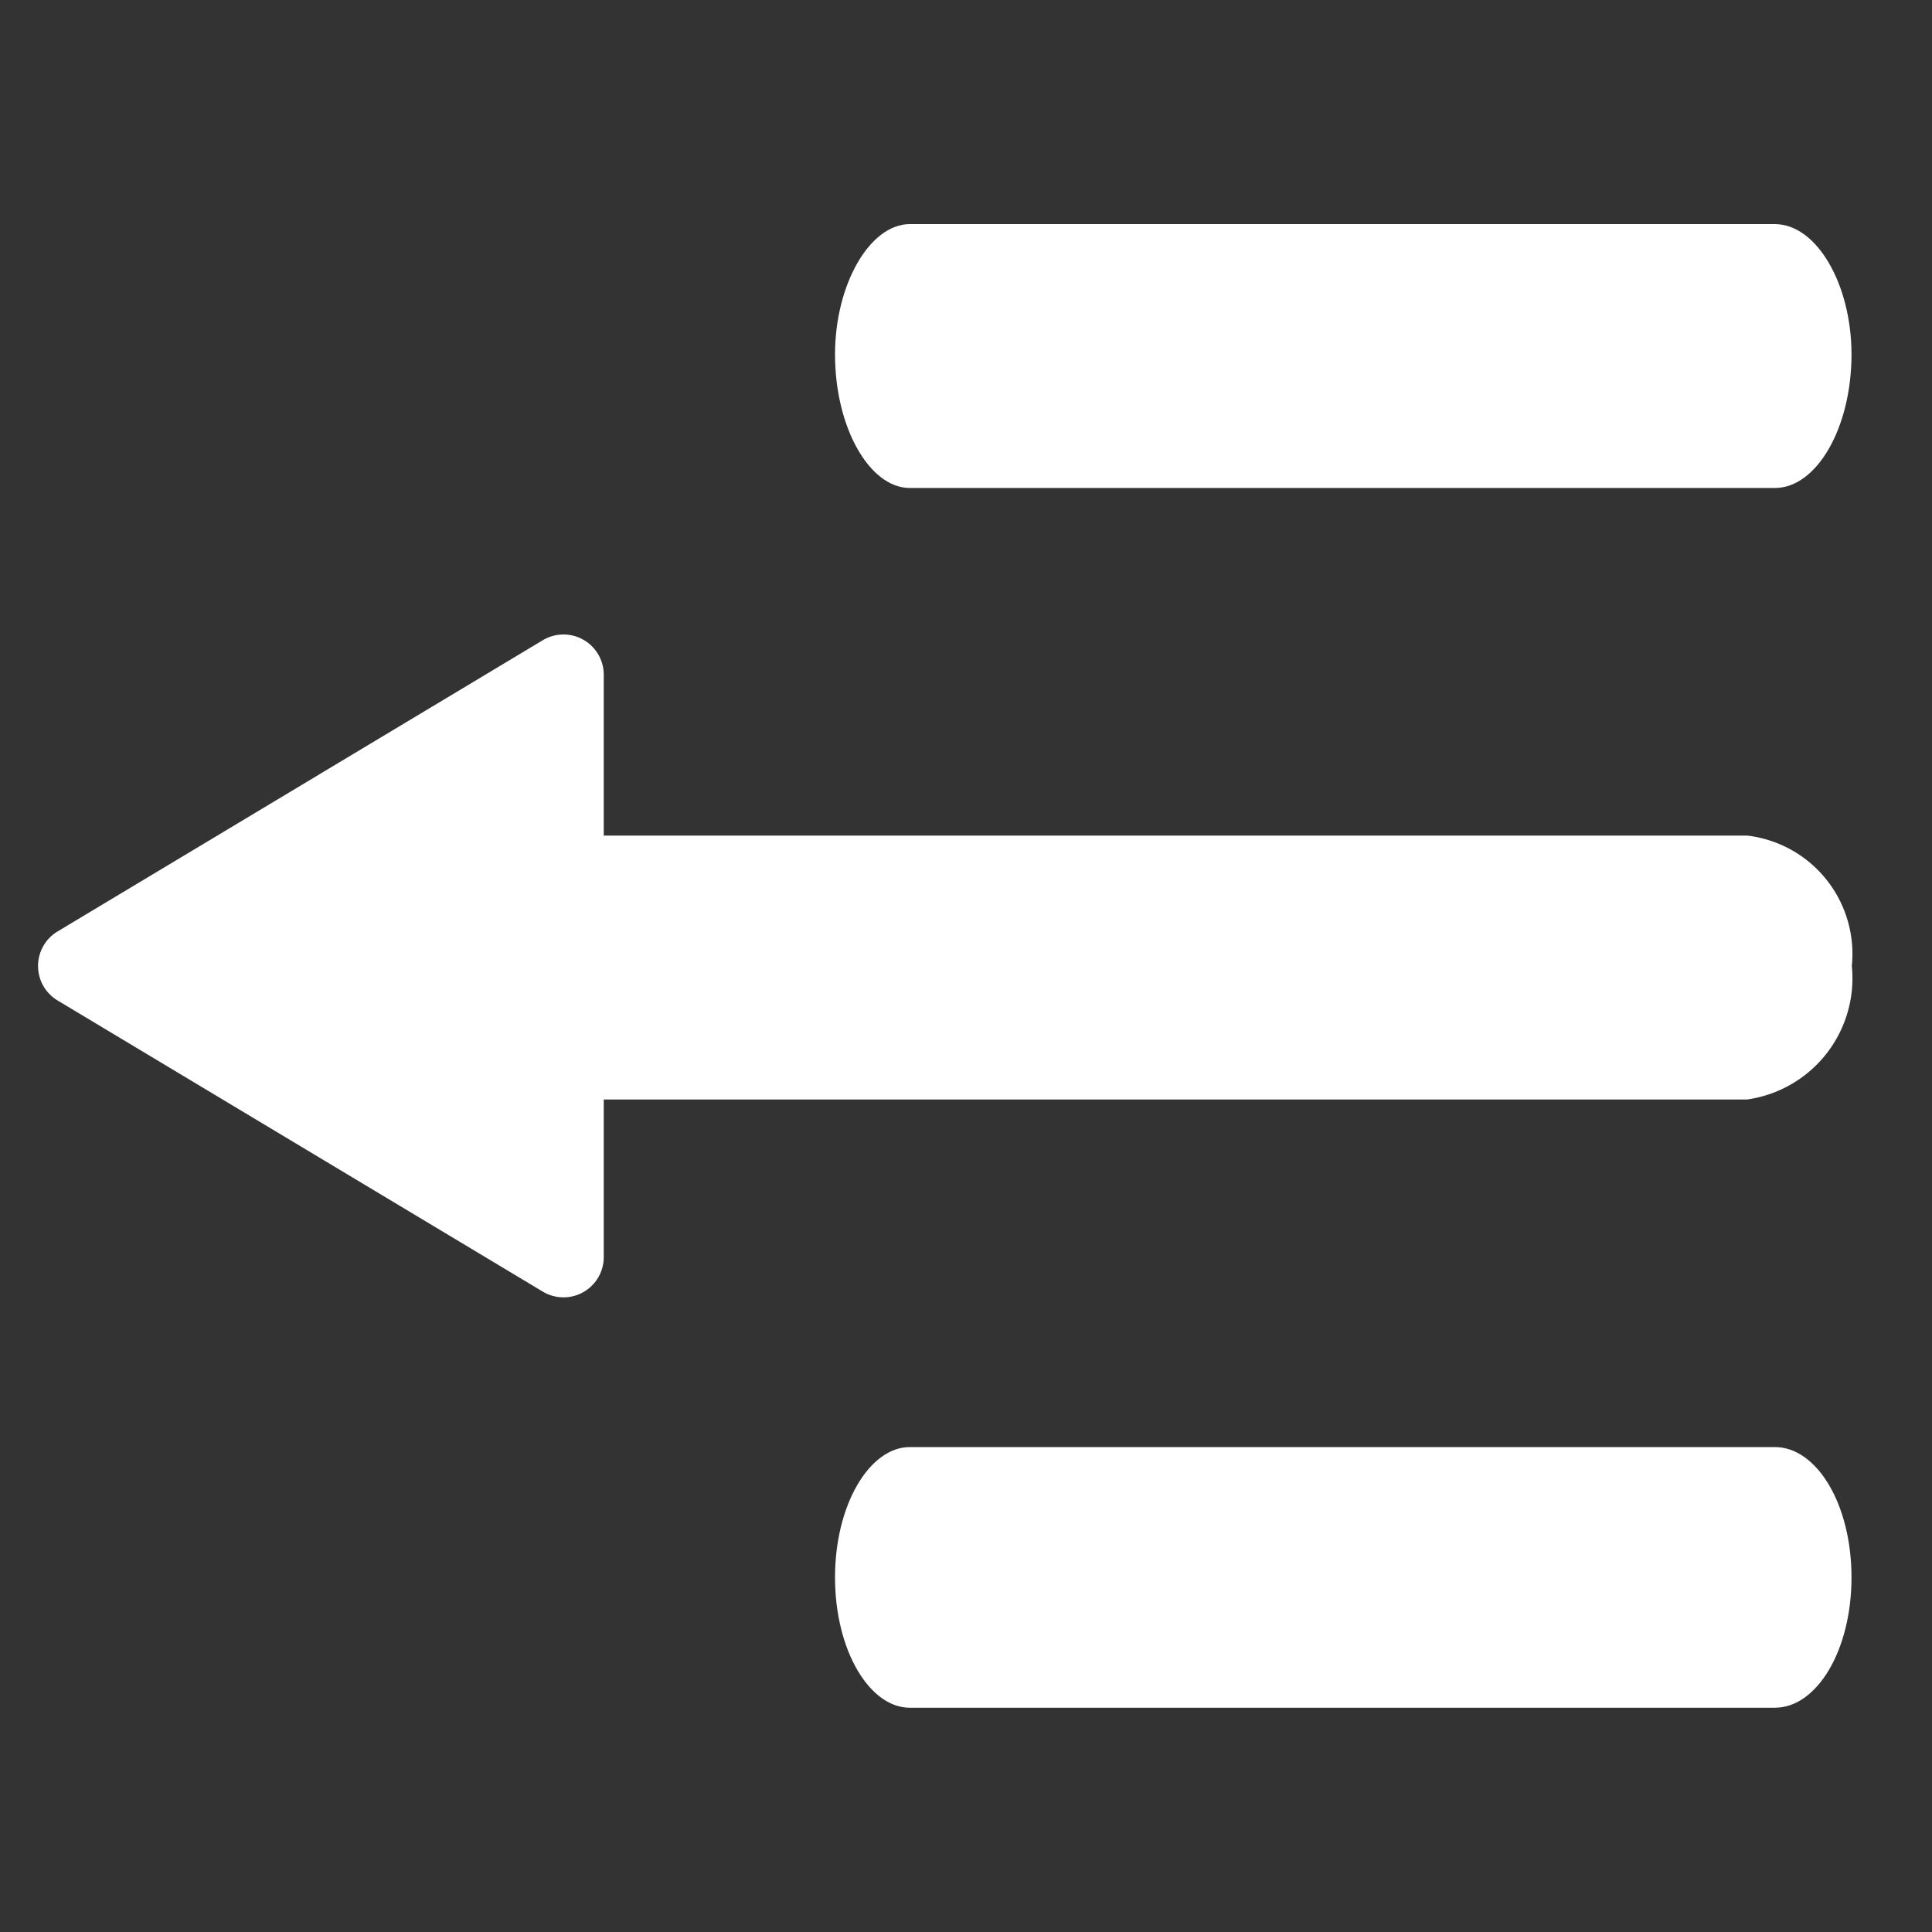 <svg xmlns="http://www.w3.org/2000/svg" xmlns:xlink="http://www.w3.org/1999/xlink" width="24" height="24" viewBox="0 0 24 24">
  <rect x="0" y="0" width="24" height="24" fill="#333333" stroke="none"/>
  <defs>
    <clipPath id="clip-path">
      <rect id="Rectangle_99628" data-name="Rectangle 99628" width="24" height="24" fill="#fff" stroke="#333" stroke-width="1"/>
    </clipPath>
    <clipPath id="clip-icon-sidebar開合">
      <rect width="24" height="24"/>
    </clipPath>
  </defs>
  <g id="icon-sidebar開合" clip-path="url(#clip-icon-sidebar開合)">
    <g id="Mask_Group_86997" data-name="Mask Group 86997" clip-path="url(#clip-path)">
      <g id="noun-menu-2091767" transform="translate(0 2.784)">
        <path id="Path_70447" data-name="Path 70447" d="M.929,23.25H11.675c.521,0,.952.75.952,1.619,0,.908-.431,1.659-.952,1.659H.929c-.5,0-.929-.75-.929-1.659C0,24,.431,23.25.929,23.25Z" transform="translate(10.373 -23.25)" fill="#fff" fill-rule="evenodd"/>
        <path id="Path_70448" data-name="Path 70448" d="M1.265,233.12H15.89a1.48,1.48,0,0,1,1.3,1.619,1.521,1.521,0,0,1-1.3,1.659H1.265A1.523,1.523,0,0,1,0,234.739,1.481,1.481,0,0,1,1.265,233.12Z" transform="translate(5.814 -225.524)" fill="#fff" fill-rule="evenodd"/>
        <path id="Path_70449" data-name="Path 70449" d="M.929,443H11.675c.521,0,.952.711.952,1.619s-.431,1.619-.952,1.619H.929c-.5,0-.929-.711-.929-1.619S.431,443,.929,443Z" transform="translate(10.373 -427.808)" fill="#fff" fill-rule="evenodd"/>
        <path id="Polygon_40" data-name="Polygon 40" d="M4.071.715a.5.5,0,0,1,.857,0L8.546,6.743a.5.5,0,0,1-.429.757H.883a.5.5,0,0,1-.429-.757Z" transform="translate(0 13.715) rotate(-90)" fill="#fff"/>
      </g>
    </g>
  </g>
</svg>
